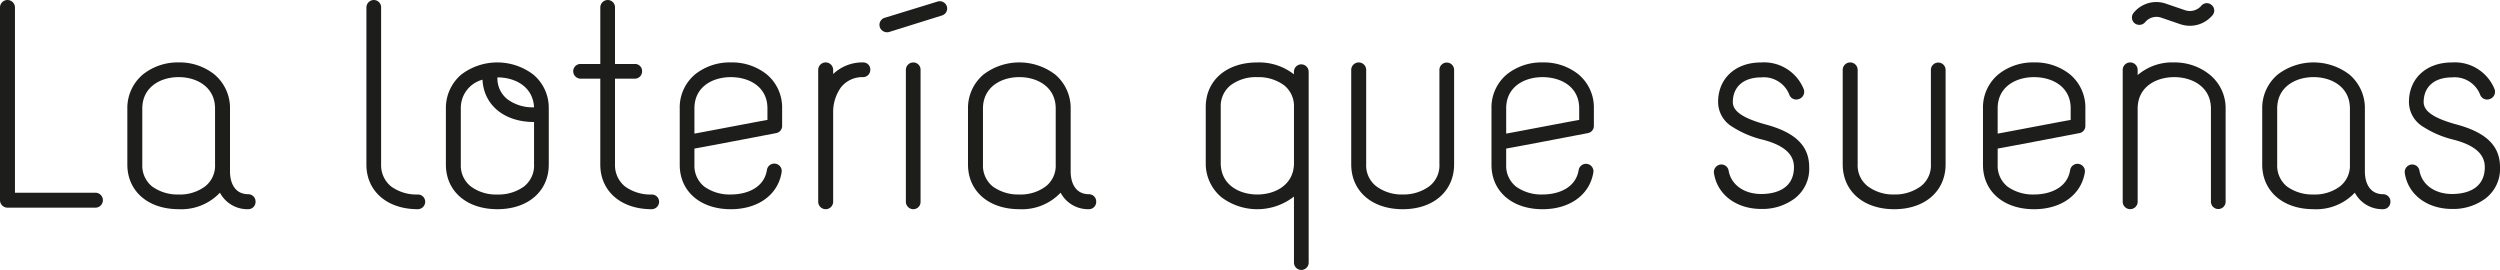 <svg xmlns="http://www.w3.org/2000/svg" width="320.069" height="34.577" viewBox="0 0 320.069 34.577">
    <defs>
        <clipPath id="onspuz6fwa">
            <path data-name="Rectángulo 341" style="fill:none" d="M0 0h320.069v34.577H0z"/>
        </clipPath>
    </defs>
    <g data-name="La lotería que sueñas">
        <g data-name="Grupo 914" style="clip-path:url(#onspuz6fwa)">
            <path data-name="Trazado 1225" d="M0 .957a.957.957 0 0 1 1.915 0V24.67h10.3a.957.957 0 1 1 0 1.915H.957a.96.96 0 0 1-.957-.96z" transform="translate(0 .002)" style="fill:#1d1d1b"/>
            <path data-name="Trazado 1226" d="M25.3 22.19a.93.93 0 0 1-.924.957 3.975 3.975 0 0 1-3.633-2.113 6.8 6.8 0 0 1-5.284 2.113c-3.931 0-6.572-2.313-6.572-5.713v-7.166a5.615 5.615 0 0 1 1.981-4.36 7.138 7.138 0 0 1 4.591-1.552 7.135 7.135 0 0 1 4.591 1.552 5.615 5.615 0 0 1 1.981 4.36v8.057c0 1.421.594 2.905 2.346 2.905a.932.932 0 0 1 .924.959m-5.185-4.756v-7.165c0-2.775-2.344-4.03-4.657-4.03s-4.657 1.255-4.657 4.03v7.166a3.428 3.428 0 0 0 1.258 2.806 5.549 5.549 0 0 0 3.4 1.025 5.378 5.378 0 0 0 3.369-1.025 3.361 3.361 0 0 0 1.288-2.806" transform="translate(7.416 3.635)" style="fill:#1d1d1b"/>
            <path data-name="Trazado 1227" d="M25.577.957A.958.958 0 0 1 26.534 0a.929.929 0 0 1 .924.956v20.113a3.5 3.5 0 0 0 1.289 2.806 5.551 5.551 0 0 0 3.4 1.025.93.93 0 0 1 .957.924.958.958 0 0 1-.957.957c-3.931 0-6.572-2.313-6.572-5.713z" transform="translate(21.334 .002)" style="fill:#1d1d1b"/>
            <path data-name="Trazado 1228" d="M44.3 10.268v7.166c0 3.4-2.641 5.713-6.572 5.713-3.964 0-6.6-2.313-6.6-5.713v-7.166A5.615 5.615 0 0 1 33.1 5.909a7.616 7.616 0 0 1 9.215 0 5.511 5.511 0 0 1 1.981 4.36m-1.882 7.166v-5.45c-3.831 0-6.44-2.179-6.6-5.416a3.737 3.737 0 0 0-2.775 3.7v7.166a3.4 3.4 0 0 0 1.289 2.806 5.405 5.405 0 0 0 3.4 1.025 5.536 5.536 0 0 0 3.4-1.025 3.4 3.4 0 0 0 1.289-2.806M37.726 6.272a3.4 3.4 0 0 0 1.288 2.806 5.411 5.411 0 0 0 3.4 1.025c-.132-2.643-2.41-3.831-4.69-3.831" transform="translate(25.958 3.635)" style="fill:#1d1d1b"/>
            <path data-name="Trazado 1229" d="M43.48 10.071h-2.511a.957.957 0 0 1-.957-.956.931.931 0 0 1 .957-.926h2.511V.956A.958.958 0 0 1 44.438 0a.93.93 0 0 1 .924.956v7.233h2.544a.9.9 0 0 1 .924.926.929.929 0 0 1-.924.956h-2.544v11a3.492 3.492 0 0 0 1.289 2.806 5.536 5.536 0 0 0 3.4 1.025.93.93 0 0 1 .957.924.958.958 0 0 1-.957.957c-3.931 0-6.572-2.311-6.572-5.713z" transform="translate(33.375 .001)" style="fill:#1d1d1b"/>
            <path data-name="Trazado 1230" d="M53.986 4.357a7.117 7.117 0 0 1 4.591 1.519 5.511 5.511 0 0 1 1.981 4.36v2.244a.929.929 0 0 1-.759.926c-9.116 1.75-10.469 1.981-10.469 1.981v2.08a3.41 3.41 0 0 0 1.288 2.808 5.591 5.591 0 0 0 3.369.99c2.014 0 4.259-.825 4.624-3.138a.953.953 0 1 1 1.882.3c-.462 2.874-3.006 4.723-6.506 4.723-3.9 0-6.539-2.28-6.539-5.68v-7.235a5.511 5.511 0 0 1 1.981-4.36 7.085 7.085 0 0 1 4.558-1.519M49.33 13.47c1.684-.3 8.156-1.552 9.347-1.75v-1.485c0-2.773-2.346-3.995-4.69-3.995-2.313 0-4.657 1.222-4.657 3.995z" transform="translate(39.576 3.635)" style="fill:#1d1d1b"/>
            <path data-name="Trazado 1231" d="M63.784 5.281a.93.93 0 0 1-.924.957 3.5 3.5 0 0 0-2.841 1.321 5.449 5.449 0 0 0-.99 3.3V22.19a.957.957 0 0 1-1.915 0V5.314a.957.957 0 0 1 1.915 0v.528a5.419 5.419 0 0 1 3.831-1.486.9.9 0 0 1 .924.924" transform="translate(47.639 3.635)" style="fill:#1d1d1b"/>
            <path data-name="Trazado 1232" d="M68.832.129a.955.955 0 0 1 1.19.627.931.931 0 0 1-.627 1.155l-6.77 2.115a.986.986 0 0 1-1.19-.627.942.942 0 0 1 .627-1.19zm-4.061 8.75a.957.957 0 0 1 .957-.956.929.929 0 0 1 .924.956v16.876a.932.932 0 0 1-.924.959.96.96 0 0 1-.957-.959z" transform="translate(51.205 .07)" style="fill:#1d1d1b"/>
            <path data-name="Trazado 1233" d="M83.983 22.19a.93.93 0 0 1-.924.957 3.975 3.975 0 0 1-3.633-2.113 6.8 6.8 0 0 1-5.284 2.113c-3.93 0-6.572-2.313-6.572-5.713v-7.166a5.615 5.615 0 0 1 1.981-4.36 7.567 7.567 0 0 1 9.182 0 5.615 5.615 0 0 1 1.981 4.36v8.057c0 1.421.594 2.905 2.346 2.905a.932.932 0 0 1 .924.959M78.8 17.434v-7.166c0-2.775-2.344-4.03-4.657-4.03s-4.657 1.255-4.657 4.03v7.166a3.428 3.428 0 0 0 1.255 2.806 5.549 5.549 0 0 0 3.4 1.025 5.378 5.378 0 0 0 3.369-1.025 3.361 3.361 0 0 0 1.29-2.806" transform="translate(56.361 3.635)" style="fill:#1d1d1b"/>
            <path data-name="Trazado 1234" d="M97.342 5.545v24.437a.941.941 0 1 1-1.882 0v-8.453a7.629 7.629 0 0 1-9.314.066 5.613 5.613 0 0 1-1.981-4.36v-7.166c0-3.4 2.643-5.711 6.6-5.711a7.256 7.256 0 0 1 4.69 1.519v-.332a.941.941 0 1 1 1.882 0m-1.877 11.69v-7.166a3.4 3.4 0 0 0-1.288-2.806 5.545 5.545 0 0 0-3.4-1.023 5.4 5.4 0 0 0-3.4 1.023 3.4 3.4 0 0 0-1.288 2.806v7.166c0 2.775 2.344 4.03 4.688 4.03 2.311 0 4.69-1.255 4.69-4.03" transform="translate(70.204 3.636)" style="fill:#1d1d1b"/>
            <path data-name="Trazado 1235" d="M105.612 5.314a.941.941 0 1 1 1.882 0V17.4c0 3.435-2.641 5.748-6.572 5.748-3.964 0-6.6-2.313-6.6-5.748V5.314a.957.957 0 0 1 1.915 0V17.4a3.365 3.365 0 0 0 1.288 2.808 5.443 5.443 0 0 0 3.4 1.056 5.586 5.586 0 0 0 3.4-1.056 3.365 3.365 0 0 0 1.288-2.808z" transform="translate(78.672 3.636)" style="fill:#1d1d1b"/>
            <path data-name="Trazado 1236" d="M110.647 4.357a7.11 7.11 0 0 1 4.591 1.519 5.513 5.513 0 0 1 1.983 4.36v2.244a.931.931 0 0 1-.761.926c-9.114 1.75-10.467 1.981-10.467 1.981v2.08a3.4 3.4 0 0 0 1.288 2.808 5.589 5.589 0 0 0 3.367.99c2.016 0 4.261-.825 4.626-3.138a.953.953 0 0 1 1.882.3c-.462 2.874-3.006 4.723-6.507 4.723-3.9 0-6.537-2.28-6.537-5.68v-7.235a5.511 5.511 0 0 1 1.981-4.36 7.084 7.084 0 0 1 4.556-1.519m-4.655 9.114c1.684-.3 8.156-1.552 9.347-1.75v-1.485c0-2.773-2.346-3.995-4.692-3.995-2.311 0-4.655 1.222-4.655 3.995z" transform="translate(86.839 3.635)" style="fill:#1d1d1b"/>
            <path data-name="Trazado 1237" d="M125.694 4.358a5.479 5.479 0 0 1 5.449 3.433.972.972 0 0 1-.627 1.256.943.943 0 0 1-1.222-.563 3.505 3.505 0 0 0-3.6-2.212c-2.245 0-3.632 1.189-3.632 3.169 0 1.19 1.354 2.082 4.261 2.874 3.764 1.023 5.515 2.74 5.515 5.449a4.755 4.755 0 0 1-1.884 4.03 6.893 6.893 0 0 1-4.261 1.321c-3.171 0-5.614-1.818-6.043-4.558a.972.972 0 0 1 .794-1.122.942.942 0 0 1 1.088.825c.332 1.75 1.95 2.94 4.162 2.94 2.113 0 4.195-.827 4.195-3.435 0-1.222-.66-2.674-4.063-3.534a12.632 12.632 0 0 1-3.8-1.618 3.722 3.722 0 0 1-1.851-3.171c0-3.037 2.214-5.084 5.515-5.084" transform="translate(99.788 3.636)" style="fill:#1d1d1b"/>
            <path data-name="Trazado 1238" d="M139.919 5.314a.941.941 0 1 1 1.882 0V17.4c0 3.435-2.641 5.748-6.572 5.748-3.962 0-6.6-2.313-6.6-5.748V5.314a.957.957 0 0 1 1.915 0V17.4a3.365 3.365 0 0 0 1.288 2.808 5.437 5.437 0 0 0 3.4 1.056 5.578 5.578 0 0 0 3.4-1.056 3.365 3.365 0 0 0 1.288-2.808z" transform="translate(107.289 3.636)" style="fill:#1d1d1b"/>
            <path data-name="Trazado 1239" d="M144.955 4.357a7.11 7.11 0 0 1 4.591 1.519 5.513 5.513 0 0 1 1.983 4.36v2.244a.931.931 0 0 1-.761.926c-9.114 1.75-10.467 1.981-10.467 1.981v2.08a3.4 3.4 0 0 0 1.288 2.808 5.589 5.589 0 0 0 3.367.99c2.016 0 4.261-.825 4.626-3.138a.953.953 0 0 1 1.882.3c-.462 2.874-3.006 4.723-6.507 4.723-3.9 0-6.537-2.28-6.537-5.68v-7.235a5.511 5.511 0 0 1 1.981-4.36 7.084 7.084 0 0 1 4.556-1.519m-4.657 9.115c1.684-.3 8.156-1.552 9.347-1.75v-1.486c0-2.773-2.346-3.995-4.692-3.995-2.311 0-4.655 1.222-4.655 3.995z" transform="translate(115.456 3.635)" style="fill:#1d1d1b"/>
            <path data-name="Trazado 1240" d="M161.349 13.782V25.7a.941.941 0 1 1-1.882 0V13.782c0-2.775-2.379-4.028-4.69-4.028-2.346 0-4.69 1.253-4.69 4.028V25.7a.957.957 0 1 1-1.915 0V8.828a.957.957 0 0 1 1.915 0v.66a6.824 6.824 0 0 1 4.69-1.618 7.132 7.132 0 0 1 4.558 1.587 5.515 5.515 0 0 1 2.014 4.325M153.688.342l2.512.858a1.923 1.923 0 0 0 2.016-.561.913.913 0 0 1 1.321-.132.915.915 0 0 1 .132 1.322 3.784 3.784 0 0 1-4.1 1.154l-2.509-.857a1.875 1.875 0 0 0-2.014.592.977.977 0 0 1-1.355.132.947.947 0 0 1-.1-1.354 3.745 3.745 0 0 1 4.097-1.154" transform="translate(123.593 .121)" style="fill:#1d1d1b"/>
            <path data-name="Trazado 1241" d="M174.324 22.19a.93.93 0 0 1-.924.957 3.977 3.977 0 0 1-3.633-2.113 6.8 6.8 0 0 1-5.284 2.113c-3.931 0-6.572-2.313-6.572-5.713v-7.166a5.611 5.611 0 0 1 1.983-4.36 7.564 7.564 0 0 1 9.18 0 5.615 5.615 0 0 1 1.981 4.36v8.057c0 1.421.594 2.905 2.346 2.905a.932.932 0 0 1 .924.959m-5.185-4.756v-7.165c0-2.775-2.344-4.03-4.657-4.03s-4.655 1.255-4.655 4.03v7.166a3.427 3.427 0 0 0 1.253 2.806 5.549 5.549 0 0 0 3.4 1.025 5.378 5.378 0 0 0 3.369-1.025 3.361 3.361 0 0 0 1.288-2.806" transform="translate(131.715 3.635)" style="fill:#1d1d1b"/>
            <path data-name="Trazado 1242" d="M173.916 4.358a5.479 5.479 0 0 1 5.449 3.433.972.972 0 0 1-.627 1.256.943.943 0 0 1-1.222-.563 3.505 3.505 0 0 0-3.6-2.212c-2.245 0-3.632 1.189-3.632 3.169 0 1.19 1.354 2.082 4.261 2.874 3.764 1.023 5.515 2.74 5.515 5.449a4.755 4.755 0 0 1-1.884 4.03 6.893 6.893 0 0 1-4.261 1.321c-3.171 0-5.614-1.818-6.043-4.558a.972.972 0 0 1 .794-1.122.942.942 0 0 1 1.088.825c.332 1.75 1.95 2.94 4.162 2.94 2.113 0 4.195-.827 4.195-3.435 0-1.222-.66-2.674-4.063-3.534a12.633 12.633 0 0 1-3.8-1.618 3.722 3.722 0 0 1-1.848-3.171c0-3.037 2.214-5.084 5.515-5.084" transform="translate(140.011 3.636)" style="fill:#1d1d1b"/>
        </g>
    </g>
</svg>
